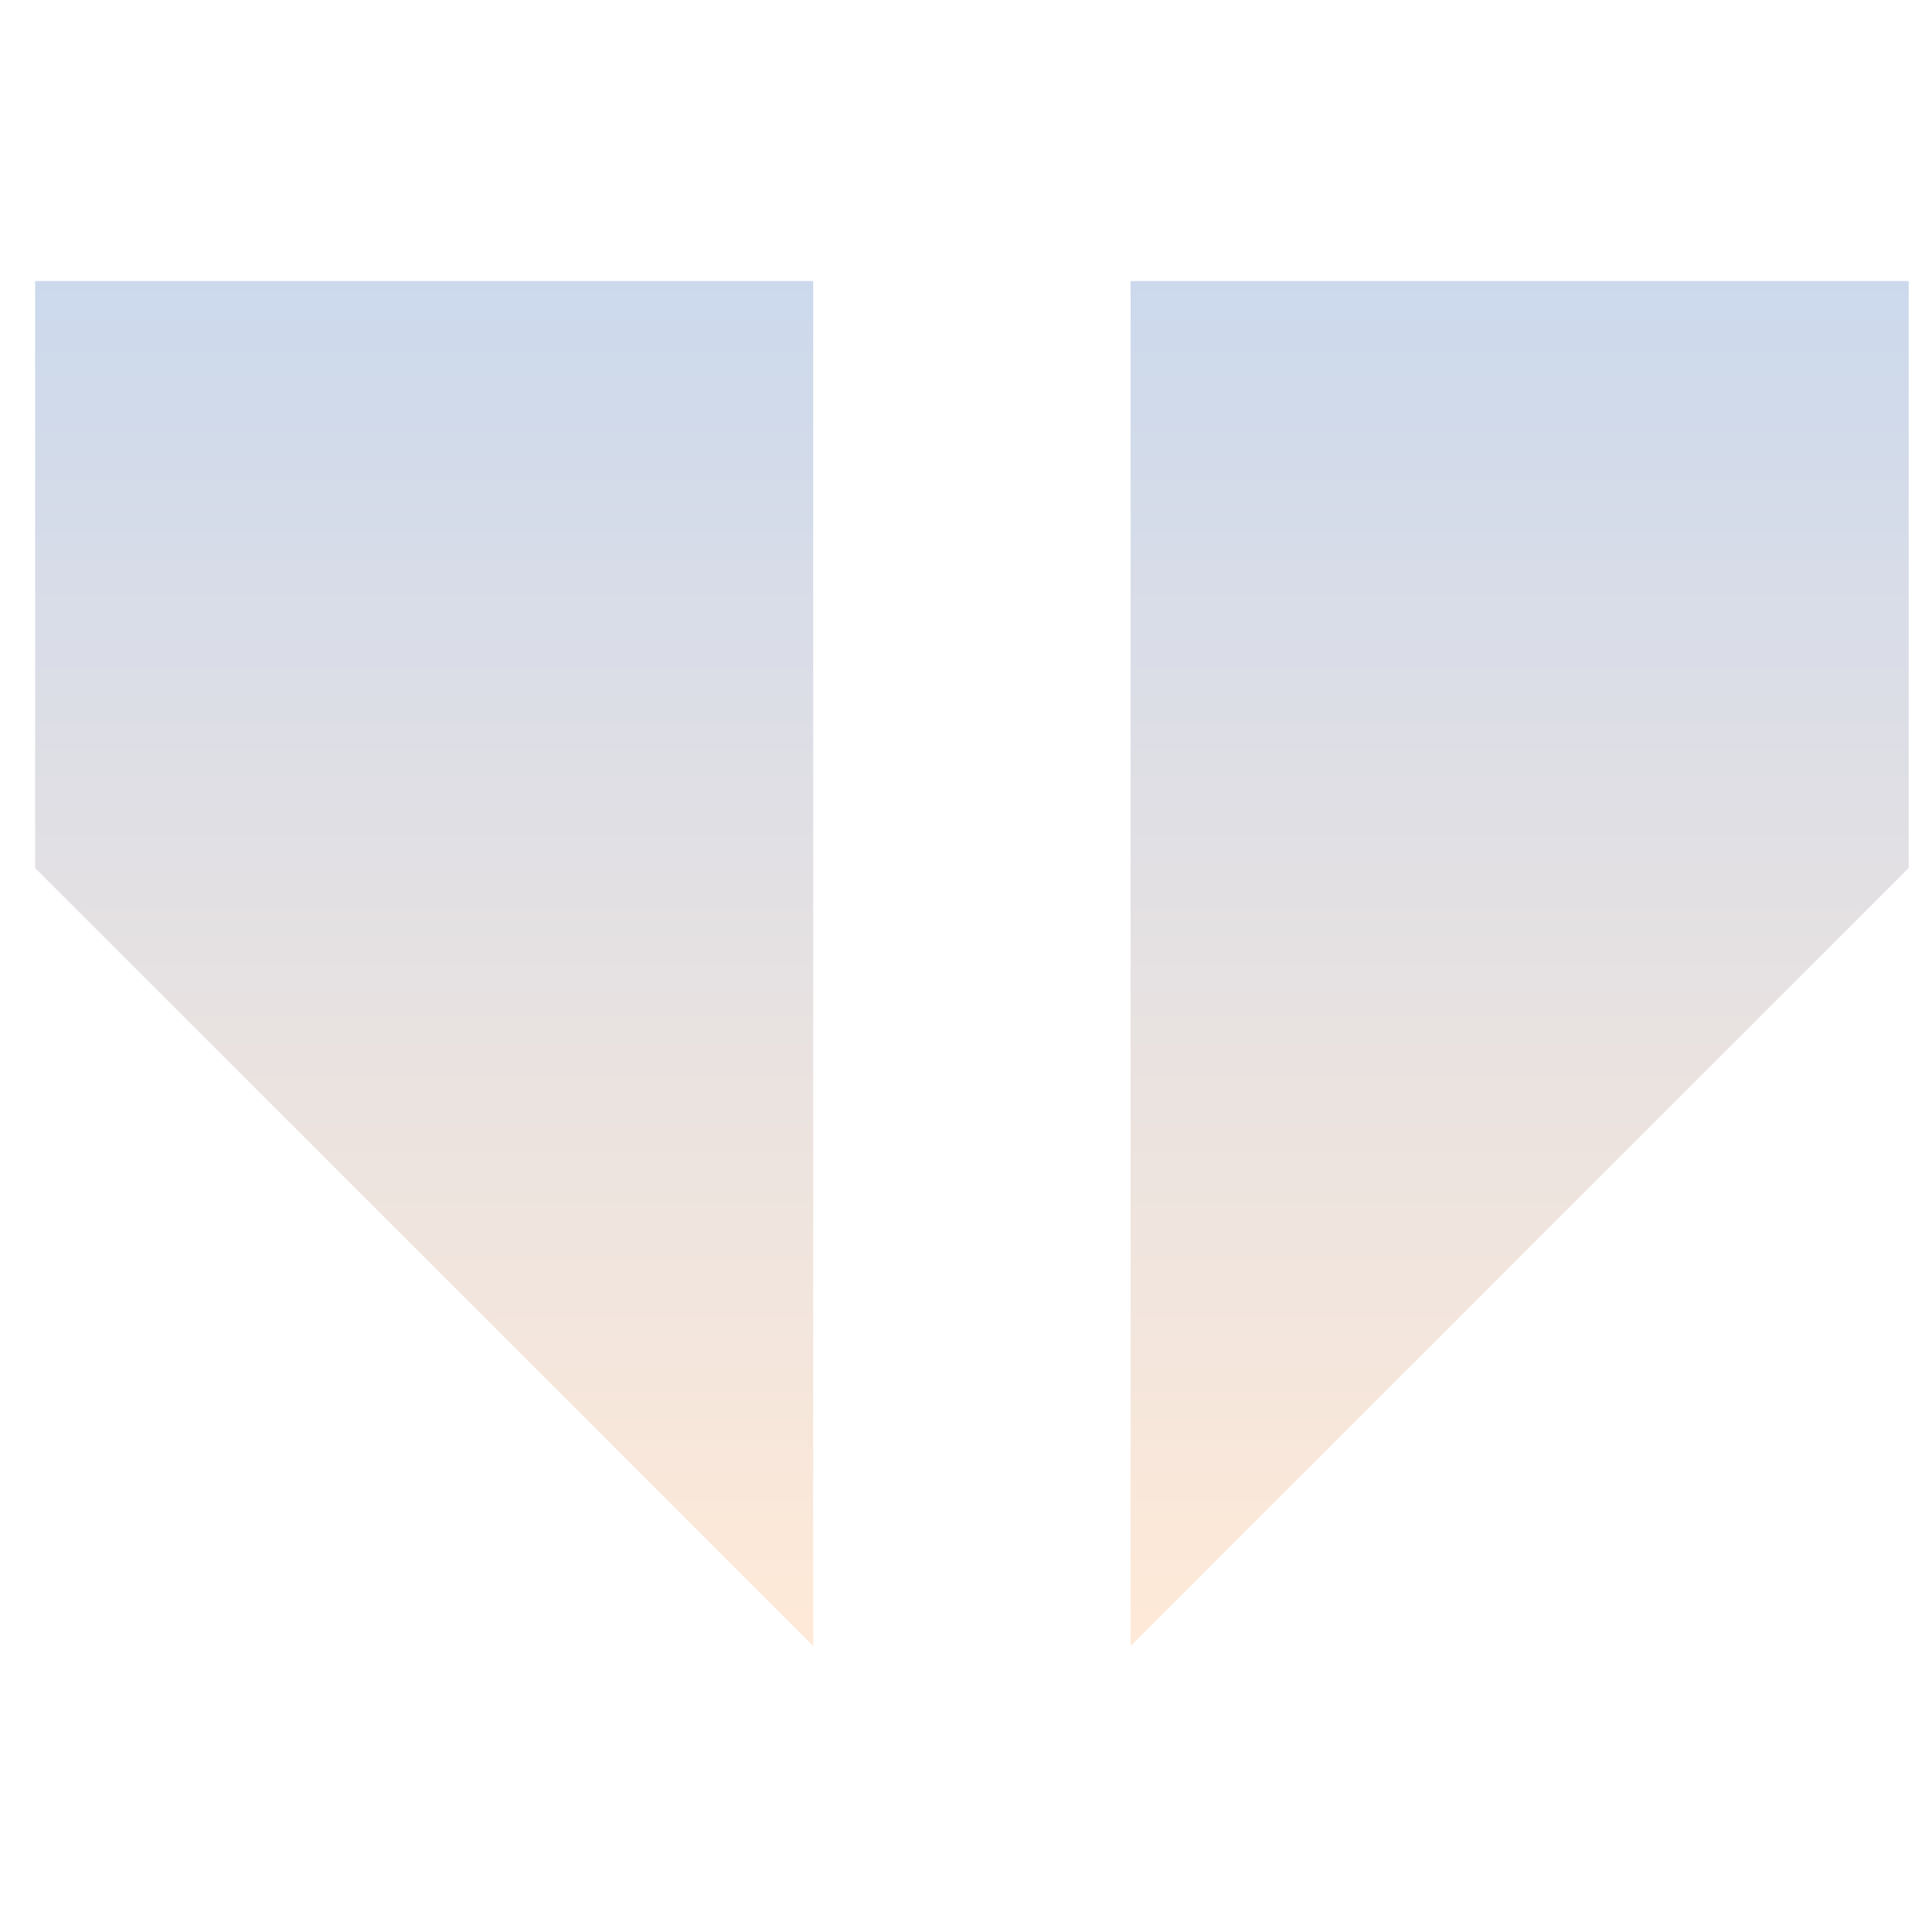 <svg xmlns="http://www.w3.org/2000/svg" xmlns:xlink="http://www.w3.org/1999/xlink" width="110" height="110" viewBox="0 0 110 110"><defs><style>.a{clip-path:url(#d);}.b{opacity:0.2;}.c{fill:url(#a);}</style><linearGradient id="a" x1="0.5" x2="0.5" y2="1" gradientUnits="objectBoundingBox"><stop offset="0" stop-color="#003fa3"/><stop offset="1" stop-color="#ff9439"/></linearGradient><clipPath id="d"><rect width="110" height="110"/></clipPath></defs><g id="c" class="a"><g class="b" transform="translate(2 16)"><path class="c" d="M297.3,2095.745H253v33.421l44.3,44.3Z" transform="translate(-253 -2095.745)"/><path class="c" d="M351.678,2095.745h-44.3v77.719l44.3-44.3Z" transform="translate(-245.006 -2095.745)"/></g></g></svg>